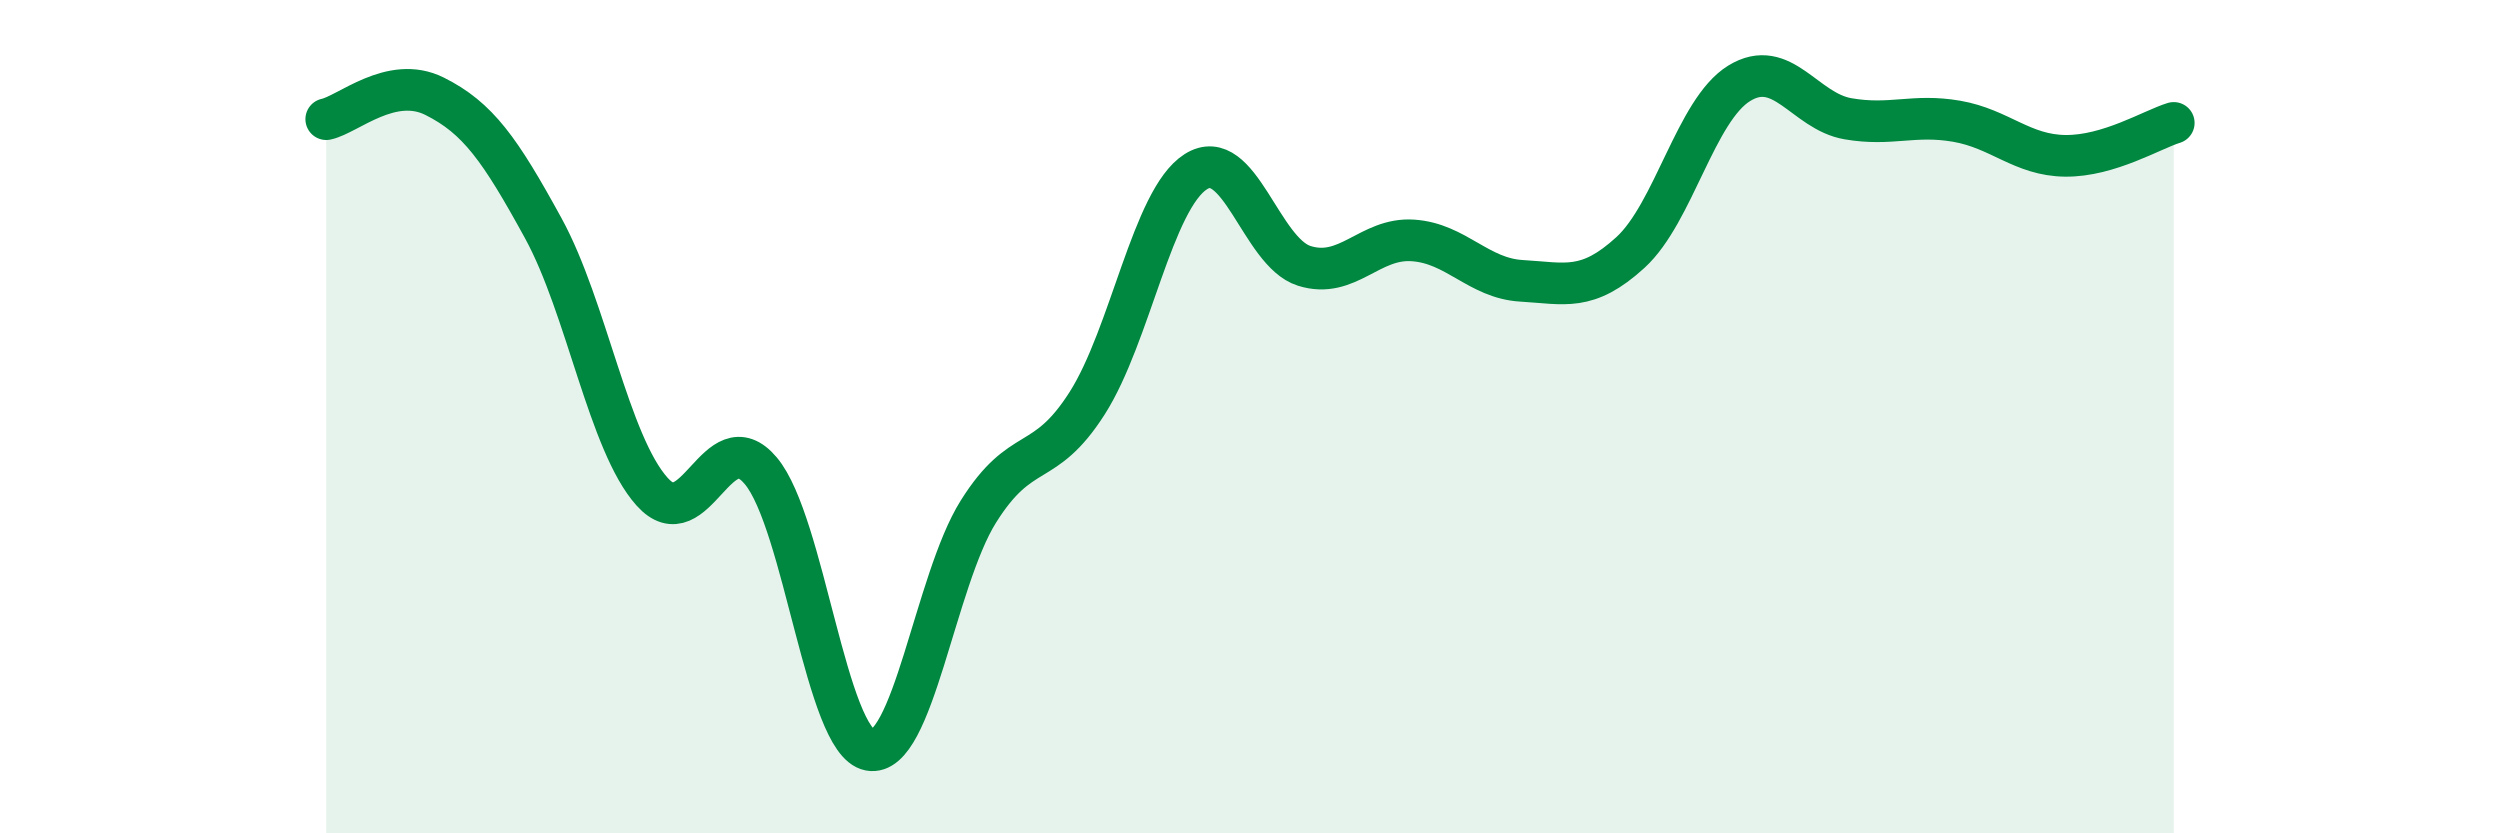 
    <svg width="60" height="20" viewBox="0 0 60 20" xmlns="http://www.w3.org/2000/svg">
      <path
        d="M 7.83,2.86 C 8.35,2.75 9.39,1.79 10.43,2.31 C 11.47,2.83 12,3.58 13.04,5.48 C 14.08,7.38 14.61,10.64 15.65,11.8 C 16.69,12.96 17.22,10.06 18.26,11.3 C 19.3,12.54 19.83,17.8 20.87,18 C 21.91,18.2 22.44,13.94 23.48,12.28 C 24.52,10.62 25.05,11.31 26.09,9.68 C 27.13,8.05 27.66,4.78 28.7,4.12 C 29.74,3.46 30.26,6.05 31.3,6.38 C 32.34,6.71 32.87,5.7 33.91,5.77 C 34.95,5.84 35.48,6.68 36.52,6.74 C 37.56,6.8 38.09,7.01 39.13,6.06 C 40.17,5.11 40.7,2.64 41.74,2 C 42.78,1.36 43.31,2.67 44.35,2.85 C 45.39,3.03 45.92,2.73 46.96,2.91 C 48,3.09 48.53,3.73 49.57,3.74 C 50.61,3.75 51.65,3.11 52.17,2.95L52.17 20L7.83 20Z"
        fill="#008740"
        opacity="0.1"
        stroke-linecap="round"
        stroke-linejoin="round"
      />
      <path
        d="M 7.83,2.86 C 8.35,2.75 9.39,1.79 10.43,2.31 C 11.47,2.83 12,3.58 13.04,5.48 C 14.08,7.38 14.61,10.64 15.65,11.8 C 16.69,12.96 17.22,10.06 18.26,11.3 C 19.3,12.54 19.83,17.8 20.87,18 C 21.91,18.2 22.44,13.94 23.48,12.28 C 24.52,10.62 25.05,11.31 26.09,9.68 C 27.13,8.05 27.66,4.78 28.7,4.12 C 29.74,3.46 30.26,6.05 31.3,6.38 C 32.34,6.71 32.87,5.7 33.91,5.77 C 34.95,5.84 35.48,6.68 36.52,6.74 C 37.56,6.8 38.09,7.01 39.13,6.06 C 40.17,5.11 40.7,2.64 41.74,2 C 42.78,1.36 43.31,2.67 44.35,2.85 C 45.39,3.03 45.92,2.73 46.96,2.91 C 48,3.09 48.53,3.73 49.57,3.74 C 50.61,3.75 51.65,3.11 52.17,2.95"
        stroke="#008740"
        stroke-width="1"
        fill="none"
        stroke-linecap="round"
        stroke-linejoin="round"
      />
    </svg>
  